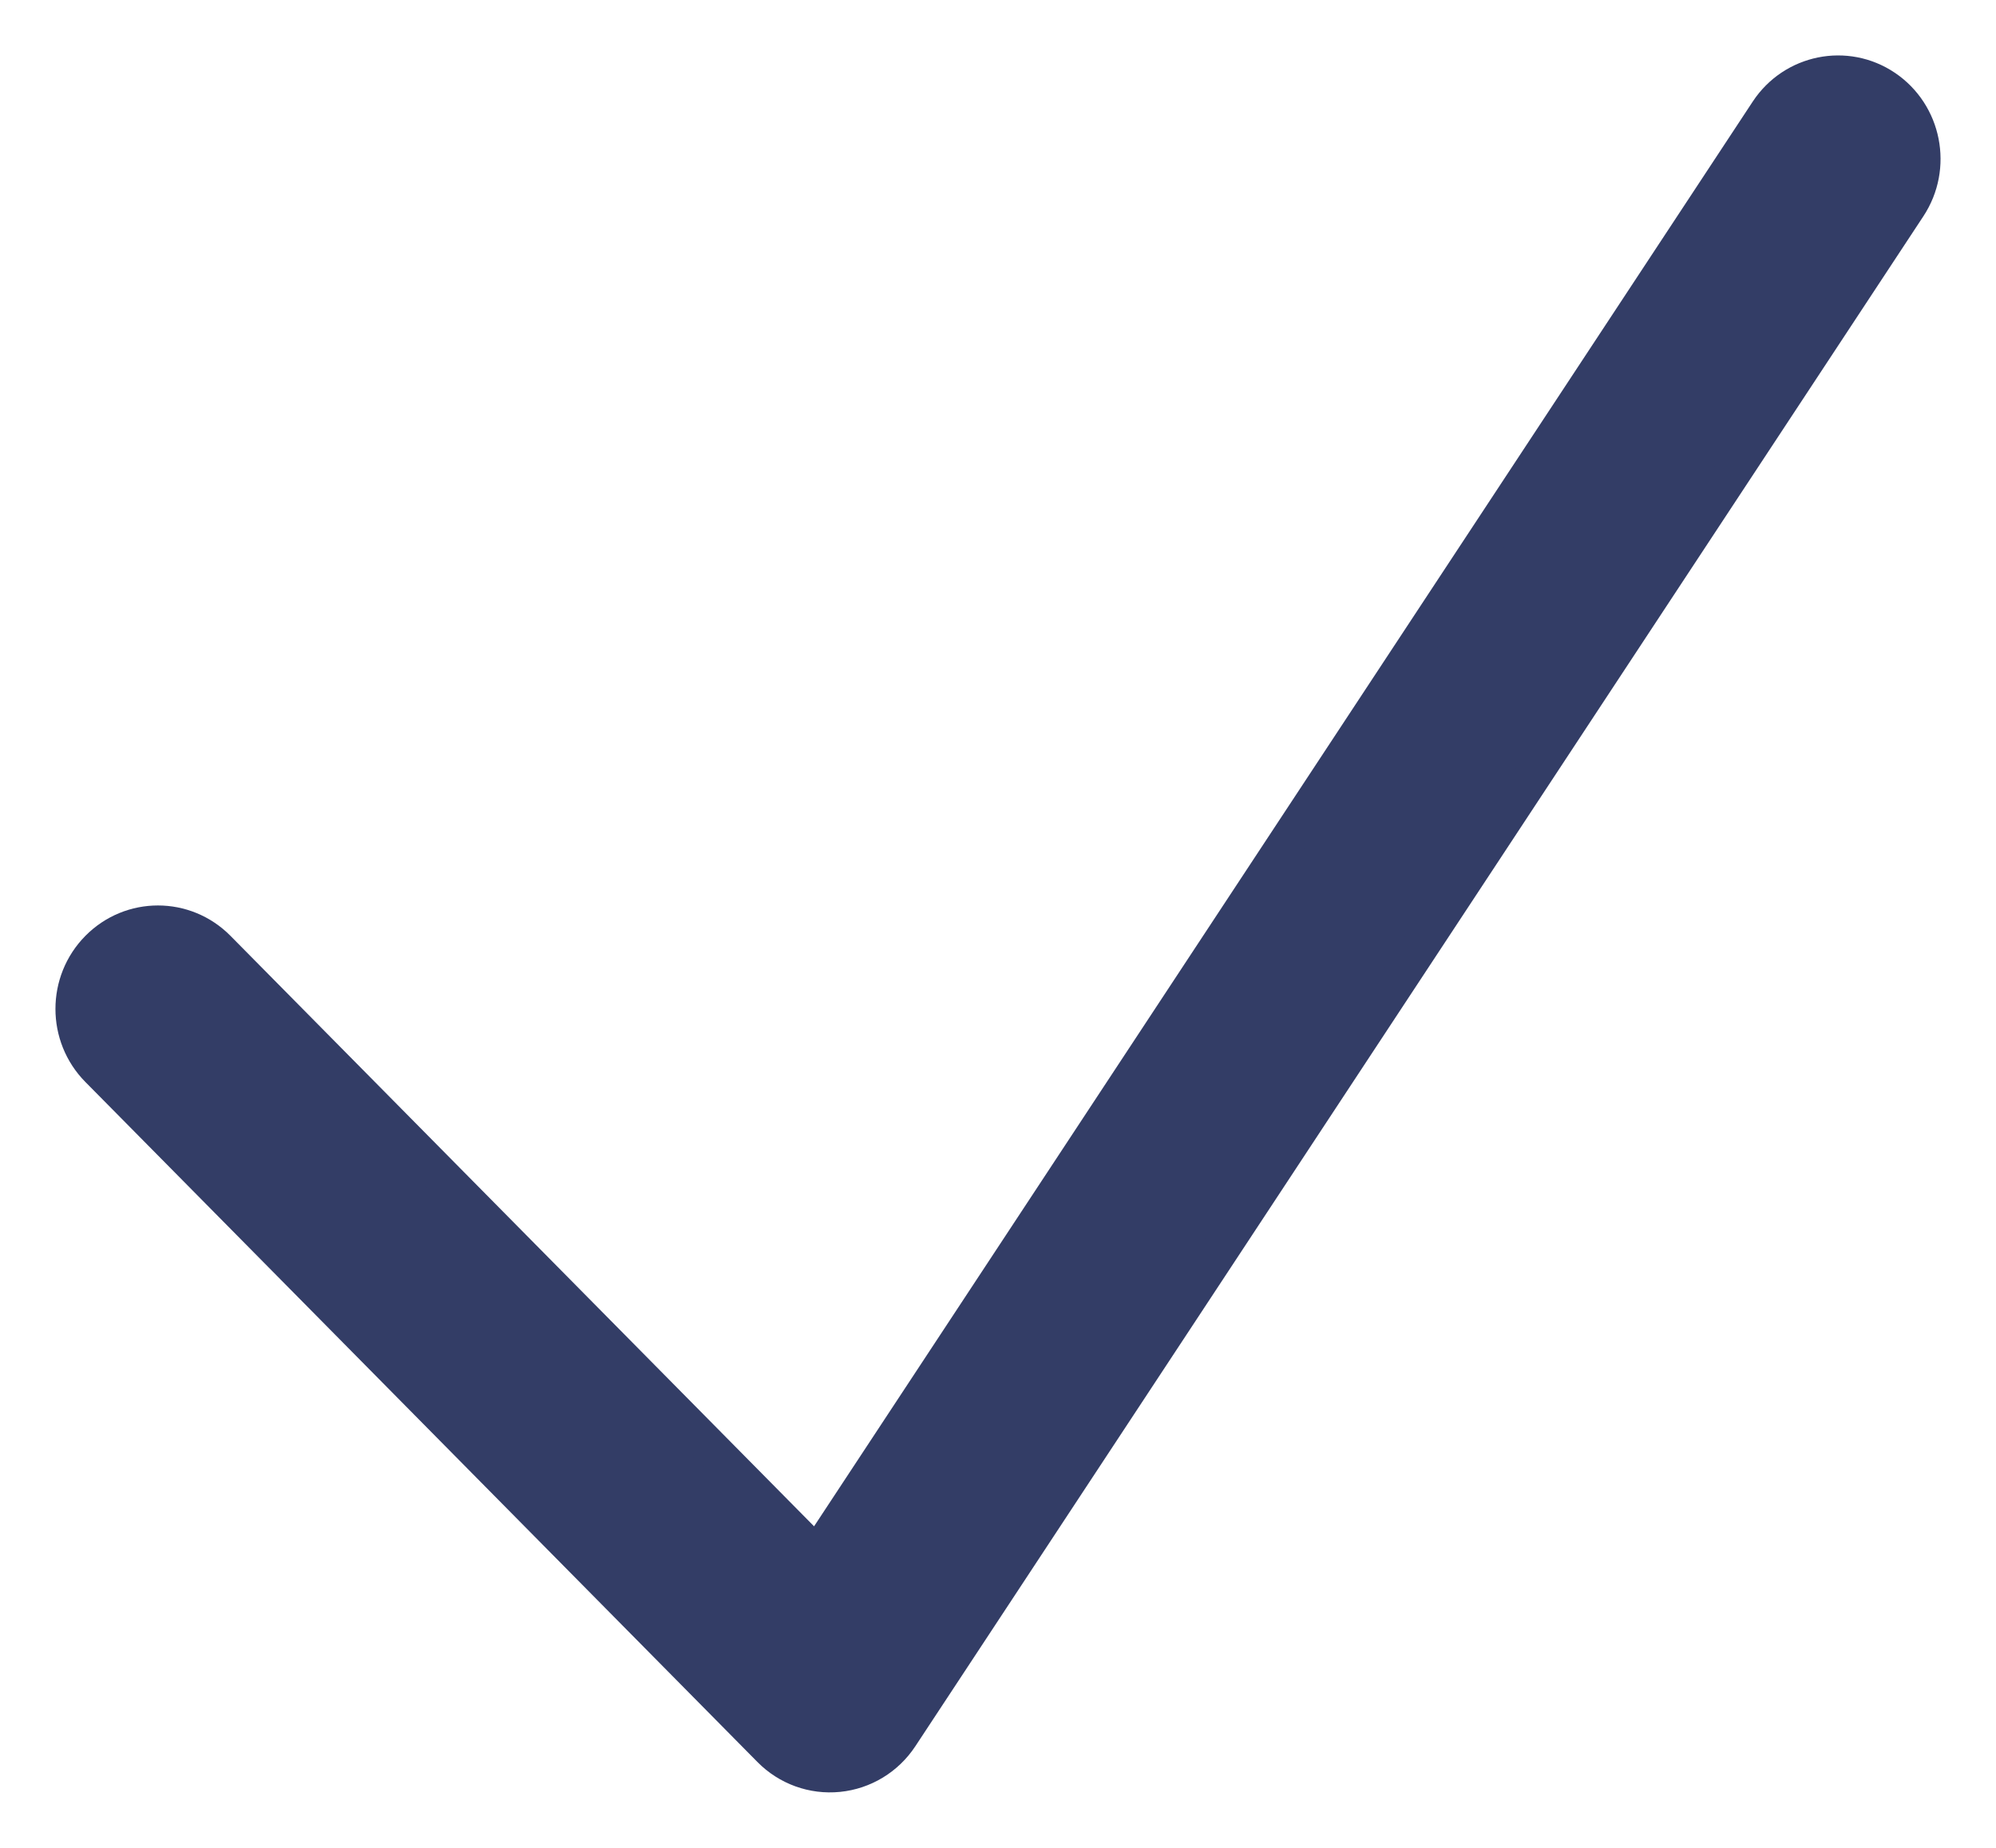 <svg width="27" height="25" viewBox="0 0 27 25" fill="none" xmlns="http://www.w3.org/2000/svg">
<path id="Vector" fill-rule="evenodd" clip-rule="evenodd" d="M25.494 1.193C26.016 1.546 26.157 2.26 25.809 2.788L12.173 23.488C11.984 23.775 11.678 23.96 11.339 23.994C11 24.028 10.664 23.907 10.424 23.663L1.333 14.463C0.889 14.014 0.889 13.286 1.333 12.837C1.777 12.388 2.496 12.388 2.94 12.837L11.051 21.045L23.918 1.512C24.266 0.984 24.972 0.841 25.494 1.193Z" fill="#333D66" stroke="#333D66" stroke-width="0.5" stroke-linecap="round" stroke-linejoin="round"/>
</svg>
